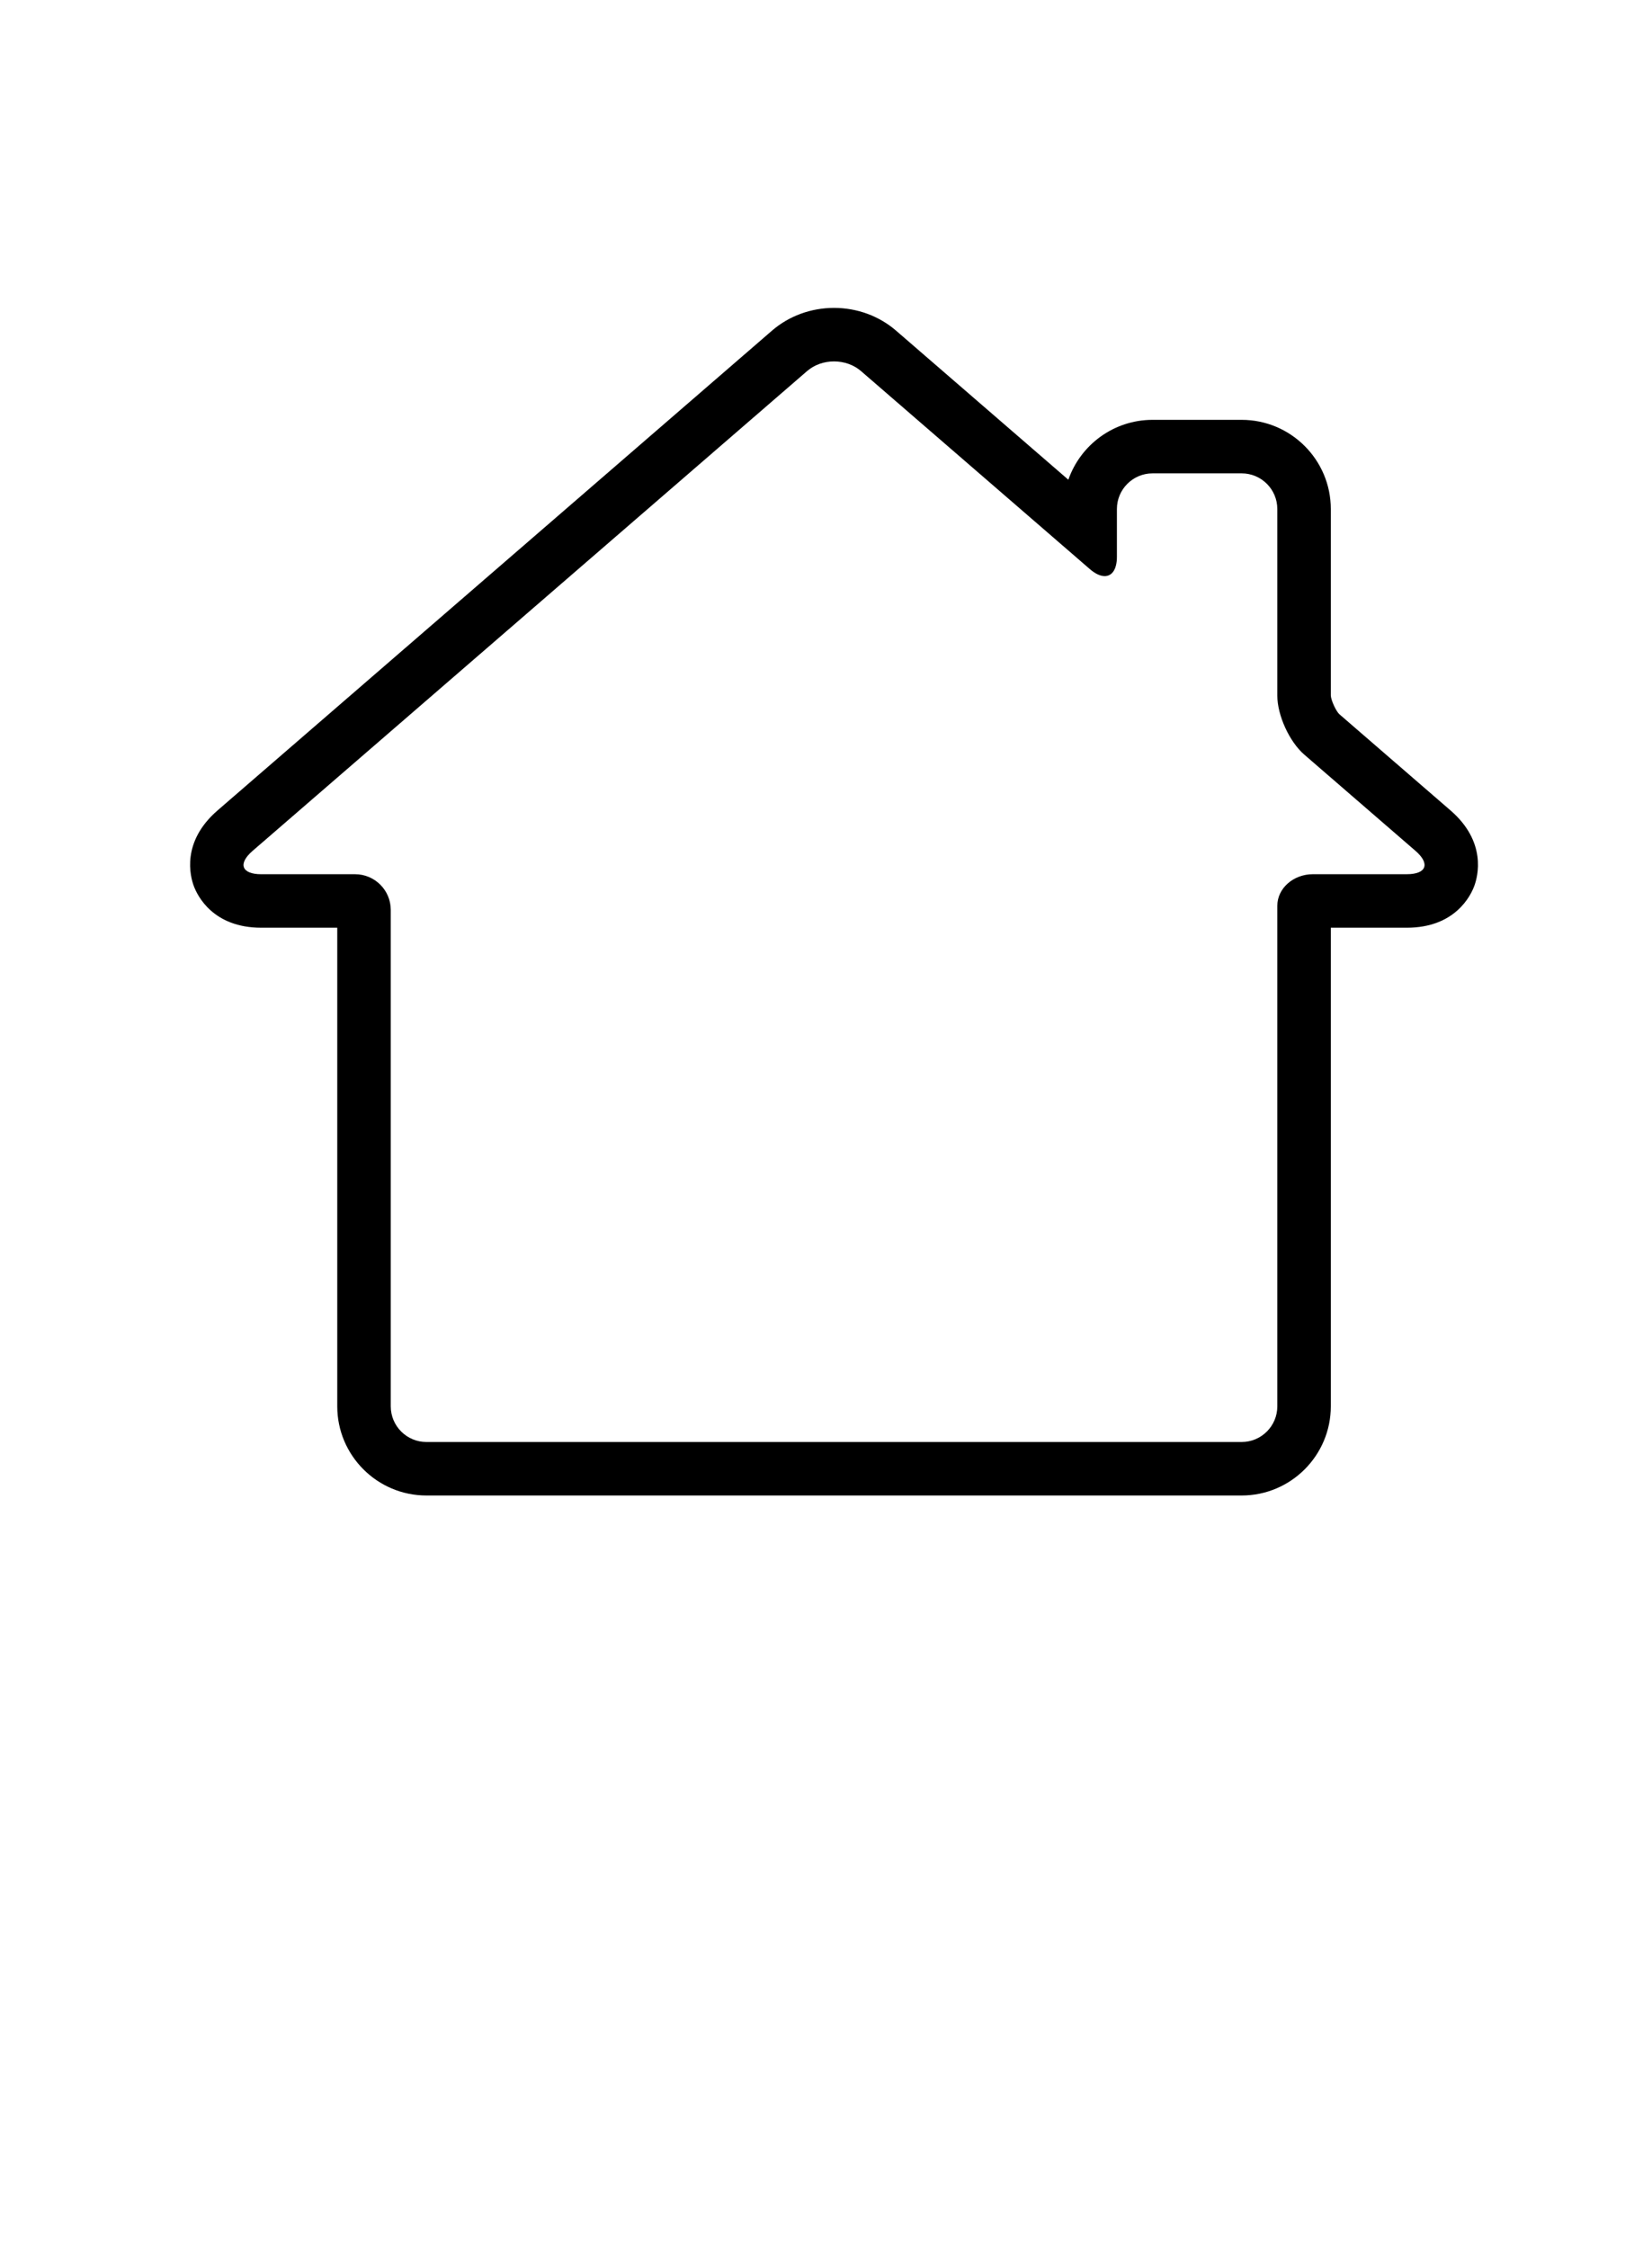 <svg
  xmlns="http://www.w3.org/2000/svg"
  xmlns:xlink="http://www.w3.org/1999/xlink"
  version="1.1"
  baseProfile="tiny"
  x="0px"
  y="0px"
  viewBox="0 0 92.638 126.021"
  overflow="inherit"
  xml:space="preserve"
>
  <path
    d="M46.769,20.261c0.547,0,1.095,0.181,1.513,0.542l12.837,11.105c0.306,0.264,0.59,0.39,0.827,0.39  c0.413,0,0.686-0.381,0.686-1.082v-2.679c0-1.104,0.896-2,2-2h4.995c1.104,0,2,0.896,2,2v10.46c0,1.104,0.677,2.586,1.513,3.309  l6.235,5.394c0.836,0.723,0.617,1.309-0.487,1.309h-5.261c-1.104,0-2,0.793-2,1.771s0,1.771,0,1.771v26.289c0,1.104-0.896,2-2,2  H23.912c-1.104,0-2-0.896-2-2v-27.83c0-1.104-0.896-2-2-2h-5.261c-1.104,0-1.323-0.586-0.487-1.309l31.093-26.897  C45.674,20.441,46.222,20.261,46.769,20.261 M46.769,17.261c-1.291,0-2.525,0.452-3.475,1.272L12.201,45.432  c-2.044,1.767-1.537,3.692-1.333,4.24c0.204,0.549,1.08,2.337,3.783,2.337h4.261v26.83c0,2.757,2.243,5,5,5h45.715  c2.757,0,5-2.243,5-5V52.55v-0.541h4.261c2.703,0,3.579-1.788,3.783-2.337c0.204-0.548,0.711-2.474-1.334-4.241l-6.234-5.394  c-0.19-0.18-0.464-0.779-0.476-1.046V28.537c0-2.757-2.243-5-5-5h-4.995c-2.182,0-4.042,1.405-4.723,3.357l-9.664-8.36  C49.294,17.713,48.06,17.261,46.769,17.261L46.769,17.261z"
  />

</svg>

